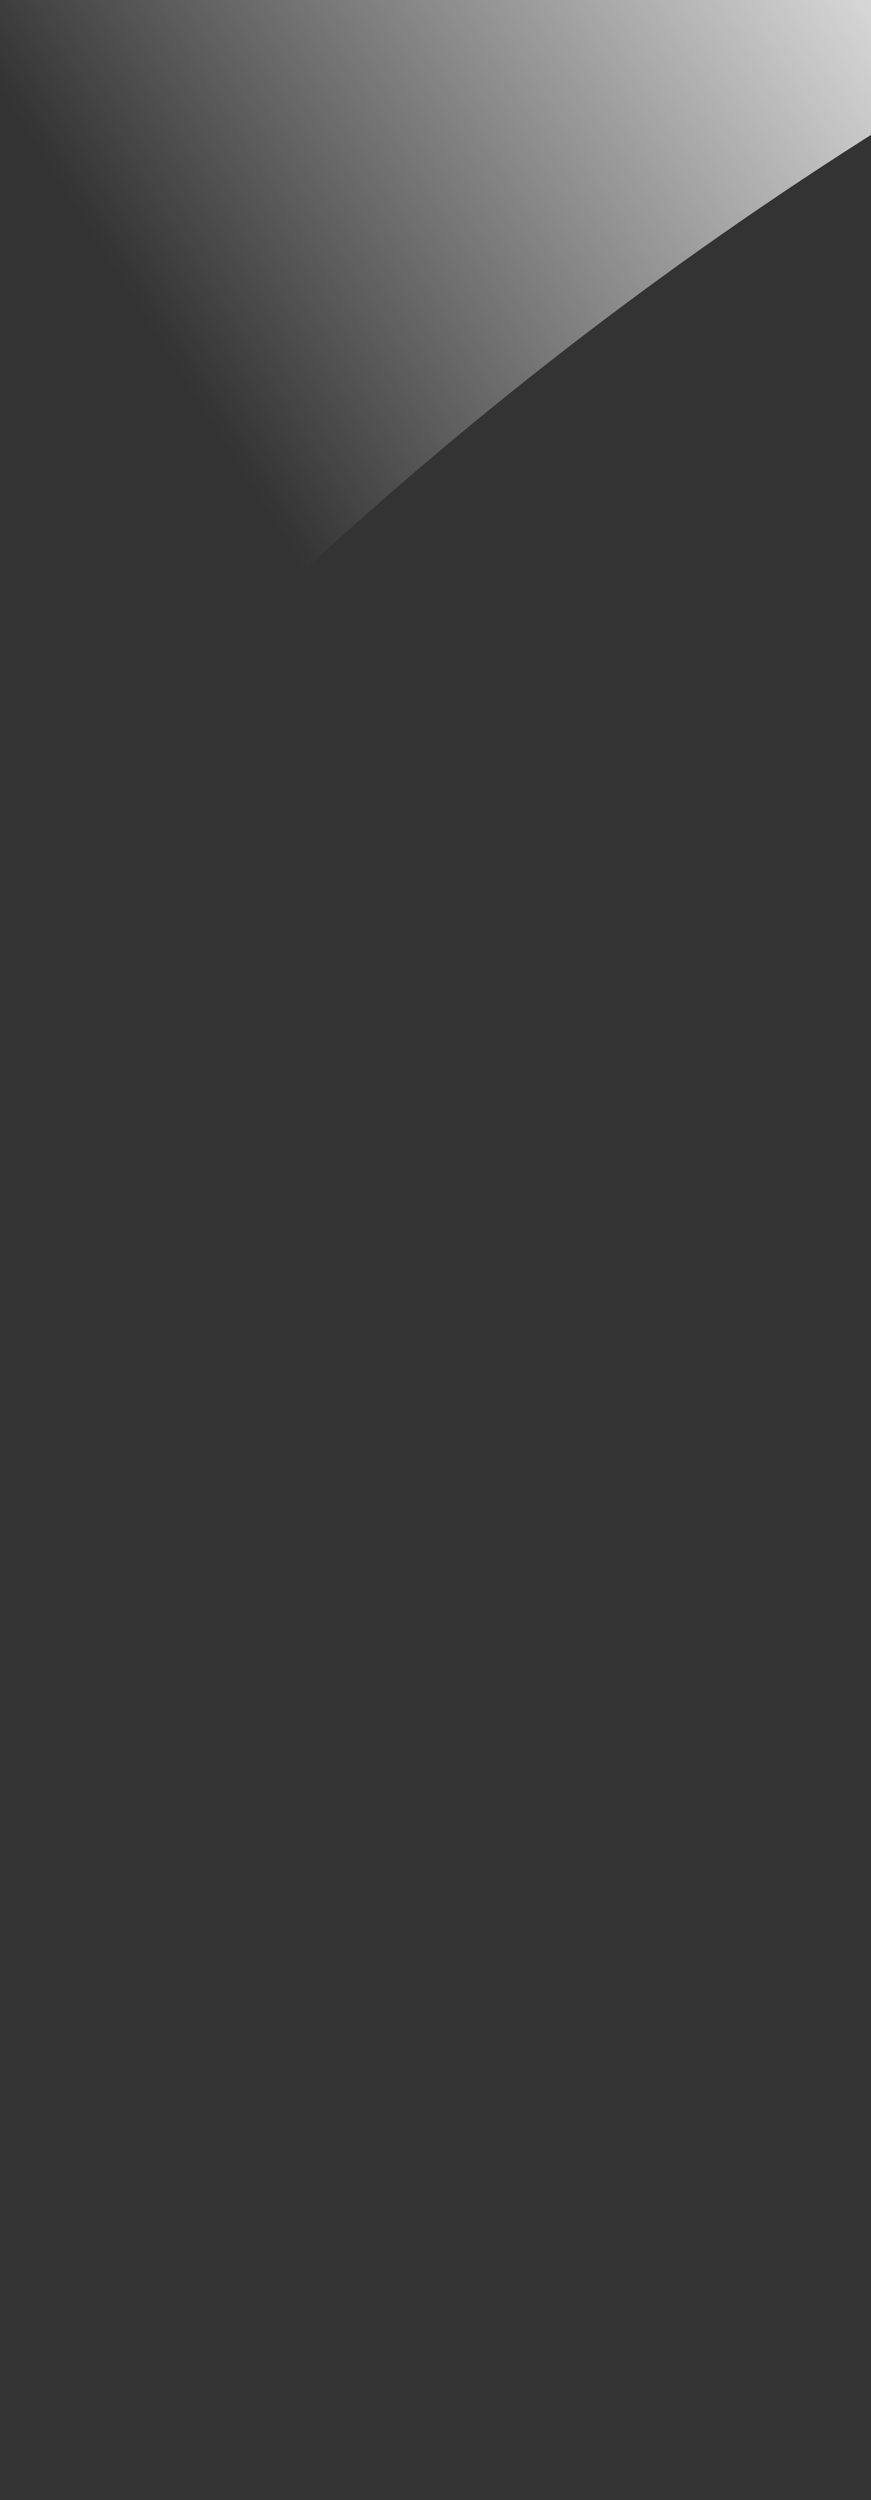 <svg width="1440" height="4130" viewBox="0 0 1440 4130" fill="none" xmlns="http://www.w3.org/2000/svg">
<rect x="0" y="0" width="1440" height="4130" fill="#333333" stroke="none"/>
<path d="M-1523.05 5345.79L-1527.65 5349.73L-1487.29 -1470.63L5713.88 -853.814L5709.16 -849.769C1795.15 -1061.9 -1370.88 1650.31 -1523.02 5345.76" fill="url(#paint0_linear_149_936)"/>
<defs>
<linearGradient id="paint0_linear_149_936" x1="158.022" y1="399.512" x2="1618.21" y2="-525.191" gradientUnits="userSpaceOnUse">
<stop stop-color="white" stop-opacity="0"/>
<stop offset="0.888" stop-color="#F3F3F3"/>
</linearGradient>
</defs>
</svg>
